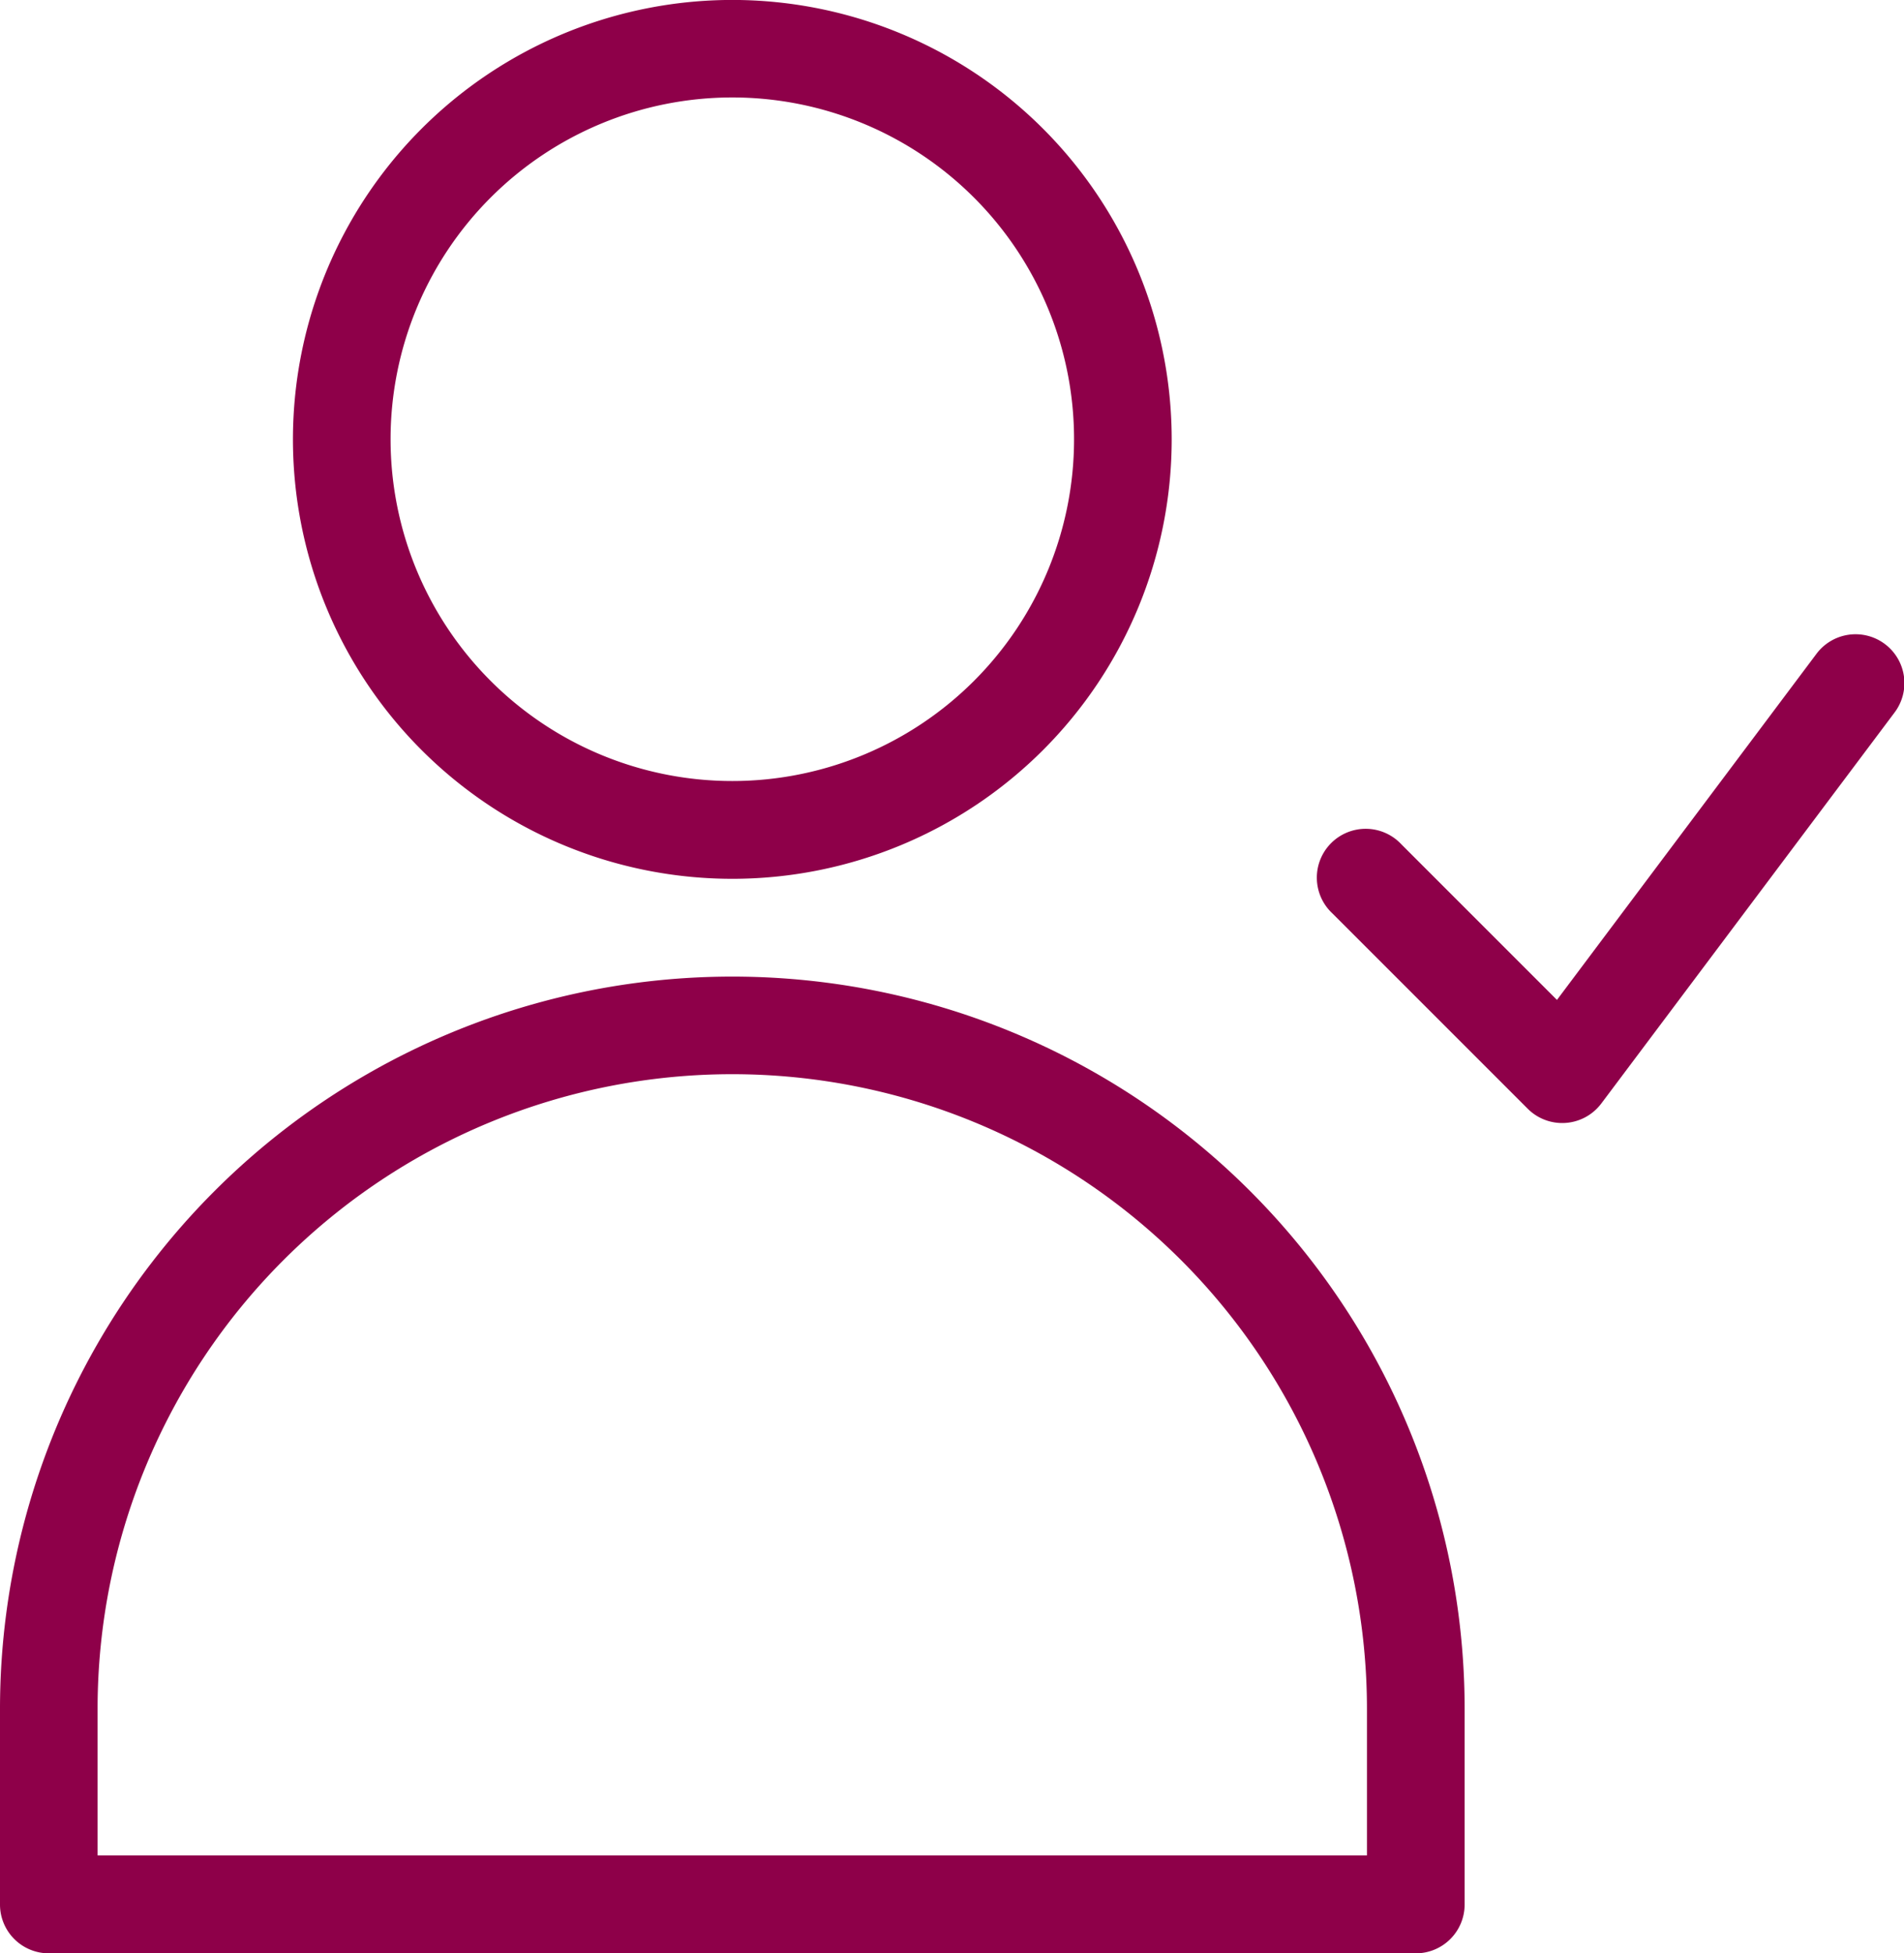 <svg xmlns="http://www.w3.org/2000/svg" width="40.895" height="41.944" viewBox="0 0 40.895 41.944">
  <g id="Group_1647" data-name="Group 1647" transform="translate(-905.17 -5779.999)">
    <path id="Path_49284" data-name="Path 49284" d="M15.948,20.972A15.728,15.728,0,0,1,31.677,36.7v4.2a1.048,1.048,0,0,1-1.049,1.048H1.268A1.048,1.048,0,0,1,.219,40.895V36.7A15.728,15.728,0,0,1,15.948,20.972m0-2.1a9.437,9.437,0,1,1,9.437-9.436,9.437,9.437,0,0,1-9.437,9.436m0-2.1a7.34,7.34,0,1,0-7.34-7.34,7.34,7.34,0,0,0,7.34,7.34M29.579,39.845V36.7a13.632,13.632,0,0,0-27.264,0v3.145Z" transform="translate(904.951 5780)" fill="#8e0049"/>
    <path id="Path_49285" data-name="Path 49285" d="M47.467,18.018a1.049,1.049,0,1,1,1.678,1.259l-6.292,8.388a1.049,1.049,0,0,1-1.58.112l-4.194-4.194A1.049,1.049,0,1,1,38.561,22.1l3.34,3.34Z" transform="translate(896.71 5776.033)" fill="#8e0049"/>
  </g>
</svg>
